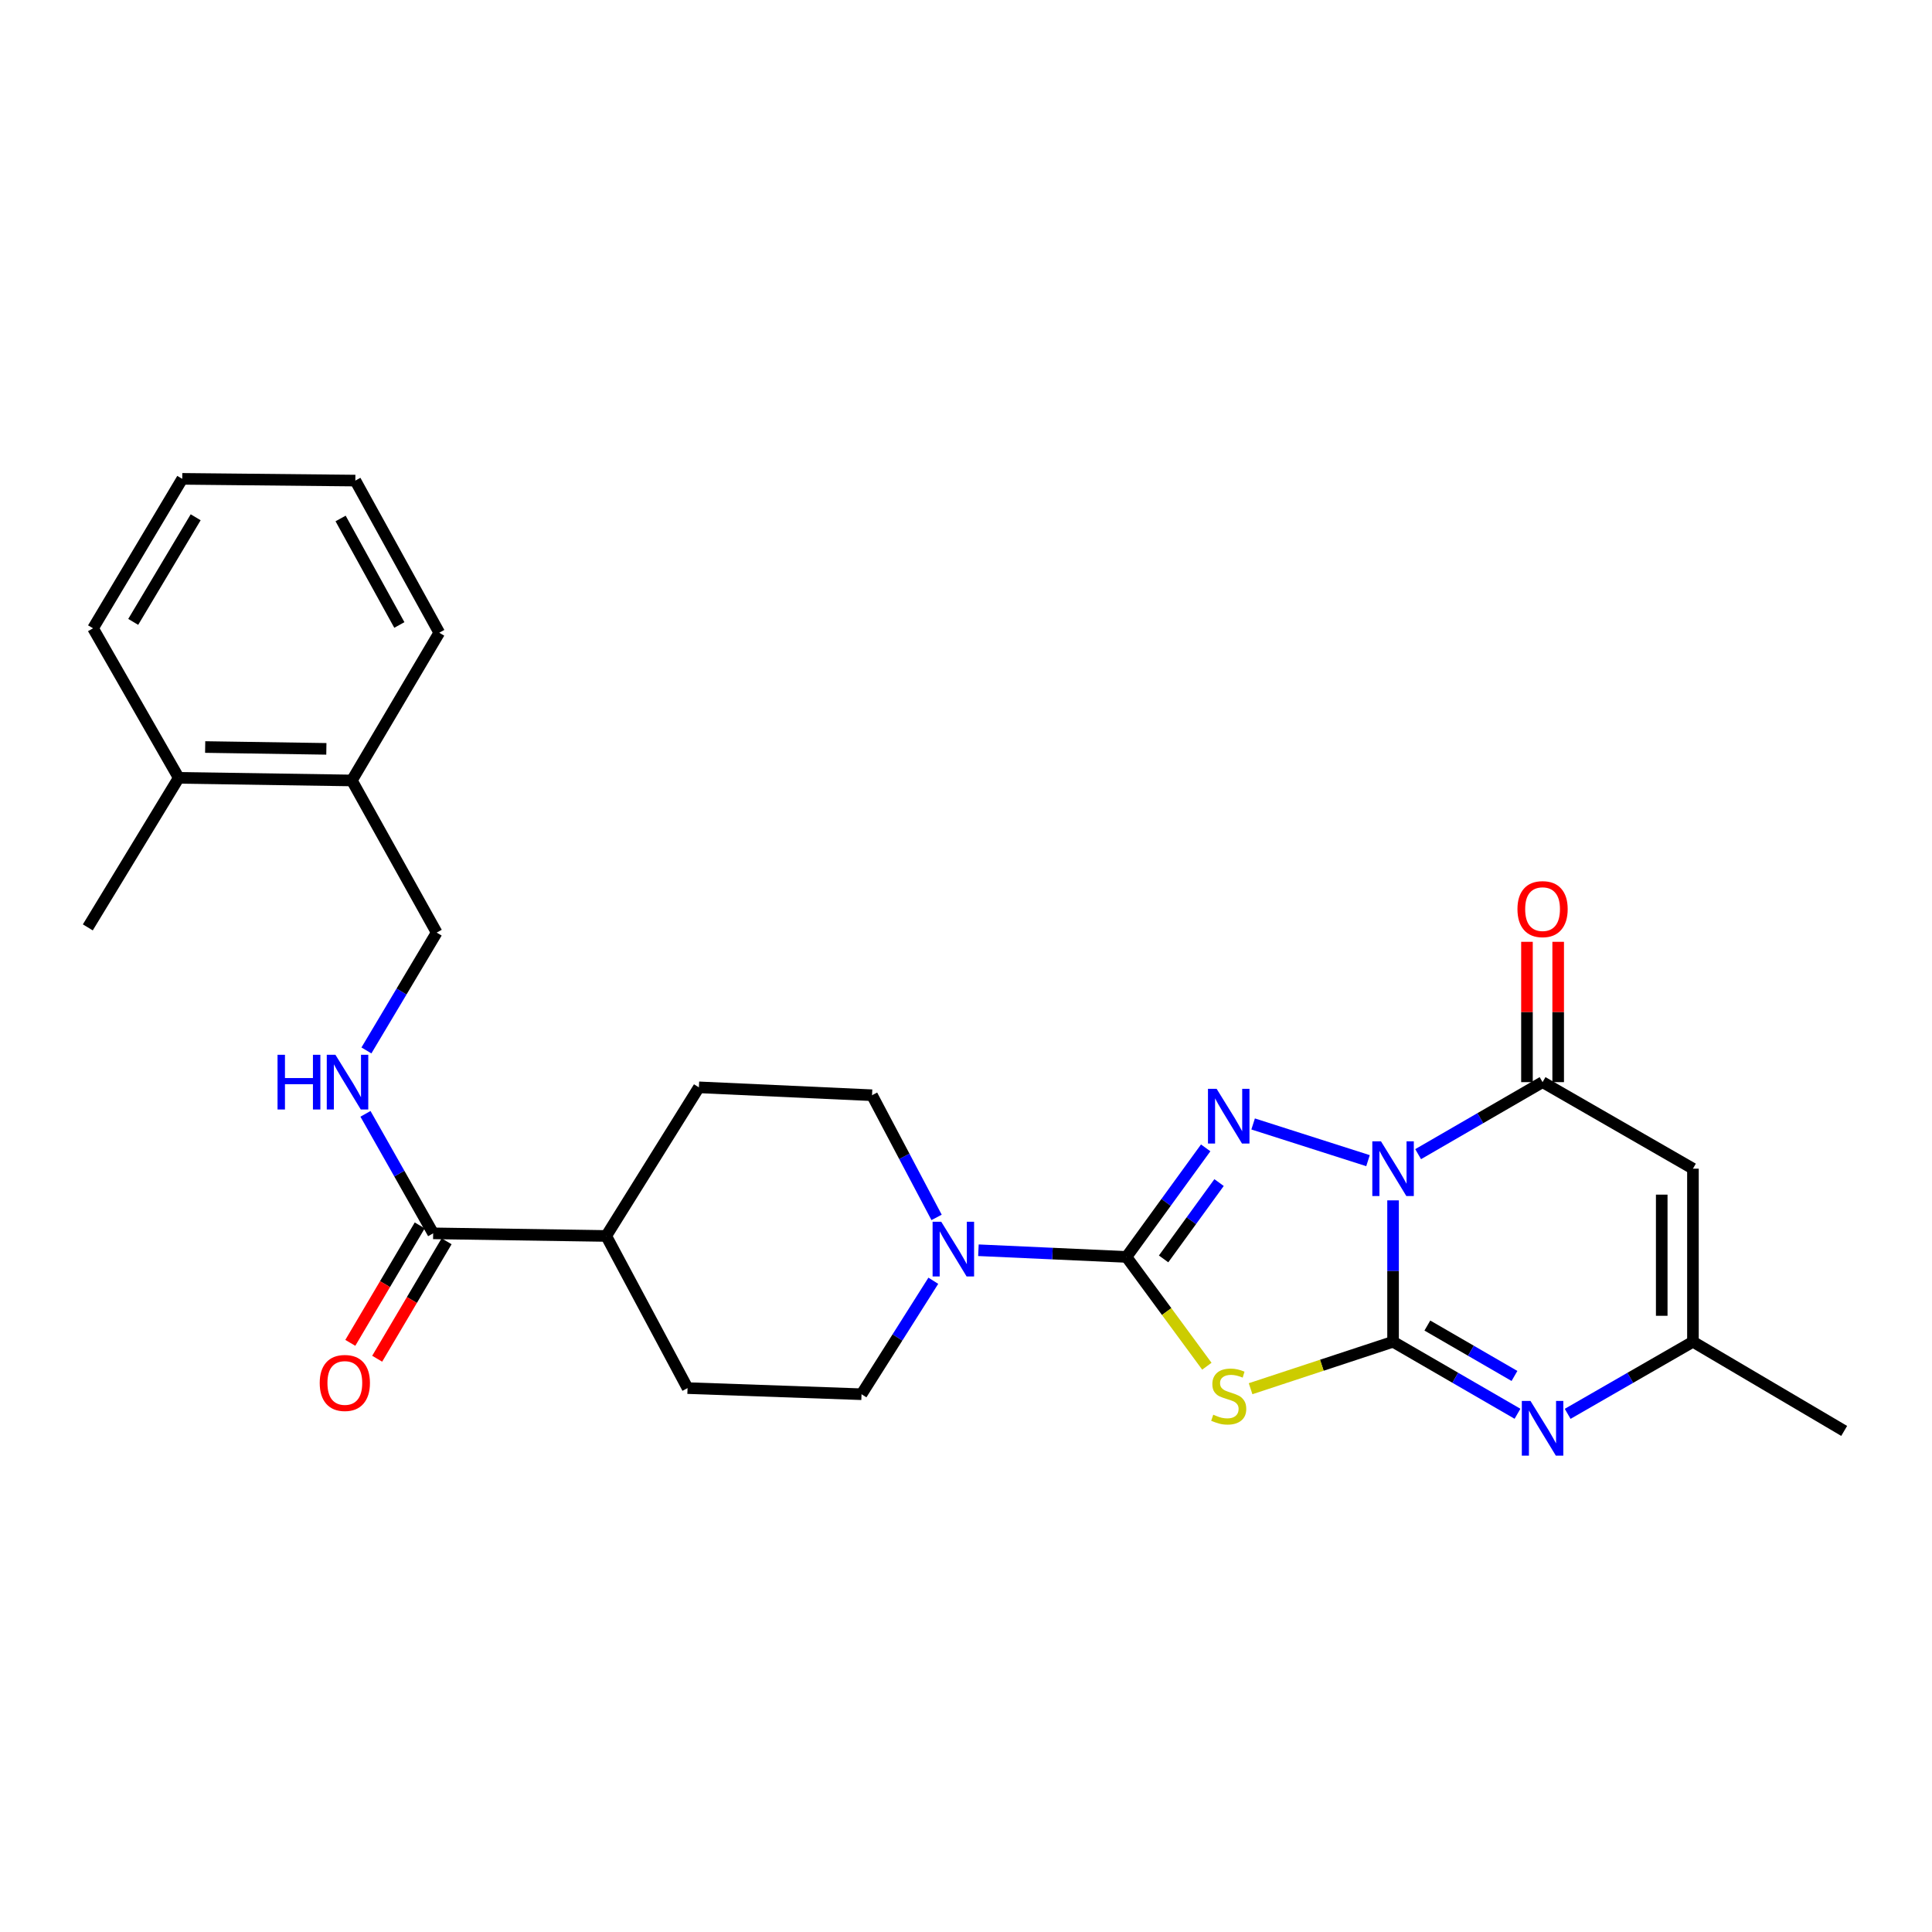 <?xml version='1.0' encoding='iso-8859-1'?>
<svg version='1.1' baseProfile='full'
              xmlns='http://www.w3.org/2000/svg'
                      xmlns:rdkit='http://www.rdkit.org/xml'
                      xmlns:xlink='http://www.w3.org/1999/xlink'
                  xml:space='preserve'
width='1000px' height='1000px' viewBox='0 0 1000 1000'>
<!-- END OF HEADER -->
<rect style='opacity:1.0;fill:#FFFFFF;stroke:none' width='1000' height='1000' x='0' y='0'> </rect>
<path class='bond-0' d='M 721.048,621.3 L 721.048,657.895' style='fill:none;fill-rule:evenodd;stroke:#0000FF;stroke-width:6px;stroke-linecap:butt;stroke-linejoin:miter;stroke-opacity:1' />
<path class='bond-0' d='M 721.048,657.895 L 721.048,694.49' style='fill:none;fill-rule:evenodd;stroke:#000000;stroke-width:6px;stroke-linecap:butt;stroke-linejoin:miter;stroke-opacity:1' />
<path class='bond-1' d='M 708.076,600.756 L 648.614,581.759' style='fill:none;fill-rule:evenodd;stroke:#0000FF;stroke-width:6px;stroke-linecap:butt;stroke-linejoin:miter;stroke-opacity:1' />
<path class='bond-4' d='M 734.024,597.391 L 766.228,578.752' style='fill:none;fill-rule:evenodd;stroke:#0000FF;stroke-width:6px;stroke-linecap:butt;stroke-linejoin:miter;stroke-opacity:1' />
<path class='bond-4' d='M 766.228,578.752 L 798.432,560.114' style='fill:none;fill-rule:evenodd;stroke:#000000;stroke-width:6px;stroke-linecap:butt;stroke-linejoin:miter;stroke-opacity:1' />
<path class='bond-3' d='M 721.048,694.49 L 684.175,706.644' style='fill:none;fill-rule:evenodd;stroke:#000000;stroke-width:6px;stroke-linecap:butt;stroke-linejoin:miter;stroke-opacity:1' />
<path class='bond-3' d='M 684.175,706.644 L 647.301,718.797' style='fill:none;fill-rule:evenodd;stroke:#CCCC00;stroke-width:6px;stroke-linecap:butt;stroke-linejoin:miter;stroke-opacity:1' />
<path class='bond-5' d='M 721.048,694.49 L 753.253,713.128' style='fill:none;fill-rule:evenodd;stroke:#000000;stroke-width:6px;stroke-linecap:butt;stroke-linejoin:miter;stroke-opacity:1' />
<path class='bond-5' d='M 753.253,713.128 L 785.457,731.766' style='fill:none;fill-rule:evenodd;stroke:#0000FF;stroke-width:6px;stroke-linecap:butt;stroke-linejoin:miter;stroke-opacity:1' />
<path class='bond-5' d='M 738.802,686.099 L 761.345,699.146' style='fill:none;fill-rule:evenodd;stroke:#000000;stroke-width:6px;stroke-linecap:butt;stroke-linejoin:miter;stroke-opacity:1' />
<path class='bond-5' d='M 761.345,699.146 L 783.888,712.193' style='fill:none;fill-rule:evenodd;stroke:#0000FF;stroke-width:6px;stroke-linecap:butt;stroke-linejoin:miter;stroke-opacity:1' />
<path class='bond-2' d='M 624.061,594.135 L 603.558,622.359' style='fill:none;fill-rule:evenodd;stroke:#0000FF;stroke-width:6px;stroke-linecap:butt;stroke-linejoin:miter;stroke-opacity:1' />
<path class='bond-2' d='M 603.558,622.359 L 583.056,650.584' style='fill:none;fill-rule:evenodd;stroke:#000000;stroke-width:6px;stroke-linecap:butt;stroke-linejoin:miter;stroke-opacity:1' />
<path class='bond-2' d='M 630.981,612.097 L 616.629,631.854' style='fill:none;fill-rule:evenodd;stroke:#0000FF;stroke-width:6px;stroke-linecap:butt;stroke-linejoin:miter;stroke-opacity:1' />
<path class='bond-2' d='M 616.629,631.854 L 602.277,651.611' style='fill:none;fill-rule:evenodd;stroke:#000000;stroke-width:6px;stroke-linecap:butt;stroke-linejoin:miter;stroke-opacity:1' />
<path class='bond-7' d='M 583.056,650.584 L 544.743,648.853' style='fill:none;fill-rule:evenodd;stroke:#000000;stroke-width:6px;stroke-linecap:butt;stroke-linejoin:miter;stroke-opacity:1' />
<path class='bond-7' d='M 544.743,648.853 L 506.431,647.122' style='fill:none;fill-rule:evenodd;stroke:#0000FF;stroke-width:6px;stroke-linecap:butt;stroke-linejoin:miter;stroke-opacity:1' />
<path class='bond-27' d='M 583.056,650.584 L 603.863,678.867' style='fill:none;fill-rule:evenodd;stroke:#000000;stroke-width:6px;stroke-linecap:butt;stroke-linejoin:miter;stroke-opacity:1' />
<path class='bond-27' d='M 603.863,678.867 L 624.669,707.15' style='fill:none;fill-rule:evenodd;stroke:#CCCC00;stroke-width:6px;stroke-linecap:butt;stroke-linejoin:miter;stroke-opacity:1' />
<path class='bond-6' d='M 798.432,560.114 L 876.264,604.9' style='fill:none;fill-rule:evenodd;stroke:#000000;stroke-width:6px;stroke-linecap:butt;stroke-linejoin:miter;stroke-opacity:1' />
<path class='bond-11' d='M 806.51,560.114 L 806.51,523.797' style='fill:none;fill-rule:evenodd;stroke:#000000;stroke-width:6px;stroke-linecap:butt;stroke-linejoin:miter;stroke-opacity:1' />
<path class='bond-11' d='M 806.51,523.797 L 806.51,487.48' style='fill:none;fill-rule:evenodd;stroke:#FF0000;stroke-width:6px;stroke-linecap:butt;stroke-linejoin:miter;stroke-opacity:1' />
<path class='bond-11' d='M 790.354,560.114 L 790.354,523.797' style='fill:none;fill-rule:evenodd;stroke:#000000;stroke-width:6px;stroke-linecap:butt;stroke-linejoin:miter;stroke-opacity:1' />
<path class='bond-11' d='M 790.354,523.797 L 790.354,487.48' style='fill:none;fill-rule:evenodd;stroke:#FF0000;stroke-width:6px;stroke-linecap:butt;stroke-linejoin:miter;stroke-opacity:1' />
<path class='bond-28' d='M 811.417,731.804 L 843.841,713.147' style='fill:none;fill-rule:evenodd;stroke:#0000FF;stroke-width:6px;stroke-linecap:butt;stroke-linejoin:miter;stroke-opacity:1' />
<path class='bond-28' d='M 843.841,713.147 L 876.264,694.49' style='fill:none;fill-rule:evenodd;stroke:#000000;stroke-width:6px;stroke-linecap:butt;stroke-linejoin:miter;stroke-opacity:1' />
<path class='bond-8' d='M 876.264,604.9 L 876.264,694.49' style='fill:none;fill-rule:evenodd;stroke:#000000;stroke-width:6px;stroke-linecap:butt;stroke-linejoin:miter;stroke-opacity:1' />
<path class='bond-8' d='M 860.109,618.339 L 860.109,681.051' style='fill:none;fill-rule:evenodd;stroke:#000000;stroke-width:6px;stroke-linecap:butt;stroke-linejoin:miter;stroke-opacity:1' />
<path class='bond-12' d='M 484.776,630.124 L 468.07,598.507' style='fill:none;fill-rule:evenodd;stroke:#0000FF;stroke-width:6px;stroke-linecap:butt;stroke-linejoin:miter;stroke-opacity:1' />
<path class='bond-12' d='M 468.07,598.507 L 451.364,566.89' style='fill:none;fill-rule:evenodd;stroke:#000000;stroke-width:6px;stroke-linecap:butt;stroke-linejoin:miter;stroke-opacity:1' />
<path class='bond-13' d='M 483.083,662.918 L 464.504,692.283' style='fill:none;fill-rule:evenodd;stroke:#0000FF;stroke-width:6px;stroke-linecap:butt;stroke-linejoin:miter;stroke-opacity:1' />
<path class='bond-13' d='M 464.504,692.283 L 445.925,721.649' style='fill:none;fill-rule:evenodd;stroke:#000000;stroke-width:6px;stroke-linecap:butt;stroke-linejoin:miter;stroke-opacity:1' />
<path class='bond-21' d='M 876.264,694.49 L 954.545,740.64' style='fill:none;fill-rule:evenodd;stroke:#000000;stroke-width:6px;stroke-linecap:butt;stroke-linejoin:miter;stroke-opacity:1' />
<path class='bond-9' d='M 224.203,638.377 L 313.775,639.733' style='fill:none;fill-rule:evenodd;stroke:#000000;stroke-width:6px;stroke-linecap:butt;stroke-linejoin:miter;stroke-opacity:1' />
<path class='bond-10' d='M 224.203,638.377 L 206.686,607.45' style='fill:none;fill-rule:evenodd;stroke:#000000;stroke-width:6px;stroke-linecap:butt;stroke-linejoin:miter;stroke-opacity:1' />
<path class='bond-10' d='M 206.686,607.45 L 189.169,576.523' style='fill:none;fill-rule:evenodd;stroke:#0000FF;stroke-width:6px;stroke-linecap:butt;stroke-linejoin:miter;stroke-opacity:1' />
<path class='bond-16' d='M 217.249,634.267 L 199.285,664.663' style='fill:none;fill-rule:evenodd;stroke:#000000;stroke-width:6px;stroke-linecap:butt;stroke-linejoin:miter;stroke-opacity:1' />
<path class='bond-16' d='M 199.285,664.663 L 181.321,695.058' style='fill:none;fill-rule:evenodd;stroke:#FF0000;stroke-width:6px;stroke-linecap:butt;stroke-linejoin:miter;stroke-opacity:1' />
<path class='bond-16' d='M 231.157,642.487 L 213.193,672.882' style='fill:none;fill-rule:evenodd;stroke:#000000;stroke-width:6px;stroke-linecap:butt;stroke-linejoin:miter;stroke-opacity:1' />
<path class='bond-16' d='M 213.193,672.882 L 195.229,703.277' style='fill:none;fill-rule:evenodd;stroke:#FF0000;stroke-width:6px;stroke-linecap:butt;stroke-linejoin:miter;stroke-opacity:1' />
<path class='bond-15' d='M 189.661,543.701 L 207.843,513.207' style='fill:none;fill-rule:evenodd;stroke:#0000FF;stroke-width:6px;stroke-linecap:butt;stroke-linejoin:miter;stroke-opacity:1' />
<path class='bond-15' d='M 207.843,513.207 L 226.025,482.713' style='fill:none;fill-rule:evenodd;stroke:#000000;stroke-width:6px;stroke-linecap:butt;stroke-linejoin:miter;stroke-opacity:1' />
<path class='bond-18' d='M 451.364,566.89 L 361.747,562.807' style='fill:none;fill-rule:evenodd;stroke:#000000;stroke-width:6px;stroke-linecap:butt;stroke-linejoin:miter;stroke-opacity:1' />
<path class='bond-19' d='M 445.925,721.649 L 355.877,718.48' style='fill:none;fill-rule:evenodd;stroke:#000000;stroke-width:6px;stroke-linecap:butt;stroke-linejoin:miter;stroke-opacity:1' />
<path class='bond-14' d='M 313.775,639.733 L 355.877,718.48' style='fill:none;fill-rule:evenodd;stroke:#000000;stroke-width:6px;stroke-linecap:butt;stroke-linejoin:miter;stroke-opacity:1' />
<path class='bond-29' d='M 313.775,639.733 L 361.747,562.807' style='fill:none;fill-rule:evenodd;stroke:#000000;stroke-width:6px;stroke-linecap:butt;stroke-linejoin:miter;stroke-opacity:1' />
<path class='bond-17' d='M 226.025,482.713 L 182.119,403.965' style='fill:none;fill-rule:evenodd;stroke:#000000;stroke-width:6px;stroke-linecap:butt;stroke-linejoin:miter;stroke-opacity:1' />
<path class='bond-20' d='M 182.119,403.965 L 92.511,402.61' style='fill:none;fill-rule:evenodd;stroke:#000000;stroke-width:6px;stroke-linecap:butt;stroke-linejoin:miter;stroke-opacity:1' />
<path class='bond-20' d='M 168.922,387.608 L 106.197,386.66' style='fill:none;fill-rule:evenodd;stroke:#000000;stroke-width:6px;stroke-linecap:butt;stroke-linejoin:miter;stroke-opacity:1' />
<path class='bond-22' d='M 182.119,403.965 L 227.362,327.497' style='fill:none;fill-rule:evenodd;stroke:#000000;stroke-width:6px;stroke-linecap:butt;stroke-linejoin:miter;stroke-opacity:1' />
<path class='bond-23' d='M 92.511,402.61 L 45.455,480.011' style='fill:none;fill-rule:evenodd;stroke:#000000;stroke-width:6px;stroke-linecap:butt;stroke-linejoin:miter;stroke-opacity:1' />
<path class='bond-24' d='M 92.511,402.61 L 48.156,325.208' style='fill:none;fill-rule:evenodd;stroke:#000000;stroke-width:6px;stroke-linecap:butt;stroke-linejoin:miter;stroke-opacity:1' />
<path class='bond-26' d='M 227.362,327.497 L 183.923,248.749' style='fill:none;fill-rule:evenodd;stroke:#000000;stroke-width:6px;stroke-linecap:butt;stroke-linejoin:miter;stroke-opacity:1' />
<path class='bond-26' d='M 206.701,323.488 L 176.293,268.364' style='fill:none;fill-rule:evenodd;stroke:#000000;stroke-width:6px;stroke-linecap:butt;stroke-linejoin:miter;stroke-opacity:1' />
<path class='bond-30' d='M 48.156,325.208 L 94.333,247.852' style='fill:none;fill-rule:evenodd;stroke:#000000;stroke-width:6px;stroke-linecap:butt;stroke-linejoin:miter;stroke-opacity:1' />
<path class='bond-30' d='M 68.954,321.885 L 101.278,267.736' style='fill:none;fill-rule:evenodd;stroke:#000000;stroke-width:6px;stroke-linecap:butt;stroke-linejoin:miter;stroke-opacity:1' />
<path class='bond-25' d='M 94.333,247.852 L 183.923,248.749' style='fill:none;fill-rule:evenodd;stroke:#000000;stroke-width:6px;stroke-linecap:butt;stroke-linejoin:miter;stroke-opacity:1' />
<path  class='atom-0' d='M 714.788 590.74
L 724.068 605.74
Q 724.988 607.22, 726.468 609.9
Q 727.948 612.58, 728.028 612.74
L 728.028 590.74
L 731.788 590.74
L 731.788 619.06
L 727.908 619.06
L 717.948 602.66
Q 716.788 600.74, 715.548 598.54
Q 714.348 596.34, 713.988 595.66
L 713.988 619.06
L 710.308 619.06
L 710.308 590.74
L 714.788 590.74
' fill='#0000FF'/>
<path  class='atom-2' d='M 629.722 563.563
L 639.002 578.563
Q 639.922 580.043, 641.402 582.723
Q 642.882 585.403, 642.962 585.563
L 642.962 563.563
L 646.722 563.563
L 646.722 591.883
L 642.842 591.883
L 632.882 575.483
Q 631.722 573.563, 630.482 571.363
Q 629.282 569.163, 628.922 568.483
L 628.922 591.883
L 625.242 591.883
L 625.242 563.563
L 629.722 563.563
' fill='#0000FF'/>
<path  class='atom-4' d='M 627.982 732.248
Q 628.302 732.368, 629.622 732.928
Q 630.942 733.488, 632.382 733.848
Q 633.862 734.168, 635.302 734.168
Q 637.982 734.168, 639.542 732.888
Q 641.102 731.568, 641.102 729.288
Q 641.102 727.728, 640.302 726.768
Q 639.542 725.808, 638.342 725.288
Q 637.142 724.768, 635.142 724.168
Q 632.622 723.408, 631.102 722.688
Q 629.622 721.968, 628.542 720.448
Q 627.502 718.928, 627.502 716.368
Q 627.502 712.808, 629.902 710.608
Q 632.342 708.408, 637.142 708.408
Q 640.422 708.408, 644.142 709.968
L 643.222 713.048
Q 639.822 711.648, 637.262 711.648
Q 634.502 711.648, 632.982 712.808
Q 631.462 713.928, 631.502 715.888
Q 631.502 717.408, 632.262 718.328
Q 633.062 719.248, 634.182 719.768
Q 635.342 720.288, 637.262 720.888
Q 639.822 721.688, 641.342 722.488
Q 642.862 723.288, 643.942 724.928
Q 645.062 726.528, 645.062 729.288
Q 645.062 733.208, 642.422 735.328
Q 639.822 737.408, 635.462 737.408
Q 632.942 737.408, 631.022 736.848
Q 629.142 736.328, 626.902 735.408
L 627.982 732.248
' fill='#CCCC00'/>
<path  class='atom-6' d='M 792.172 725.116
L 801.452 740.116
Q 802.372 741.596, 803.852 744.276
Q 805.332 746.956, 805.412 747.116
L 805.412 725.116
L 809.172 725.116
L 809.172 753.436
L 805.292 753.436
L 795.332 737.036
Q 794.172 735.116, 792.932 732.916
Q 791.732 730.716, 791.372 730.036
L 791.372 753.436
L 787.692 753.436
L 787.692 725.116
L 792.172 725.116
' fill='#0000FF'/>
<path  class='atom-8' d='M 487.188 632.376
L 496.468 647.376
Q 497.388 648.856, 498.868 651.536
Q 500.348 654.216, 500.428 654.376
L 500.428 632.376
L 504.188 632.376
L 504.188 660.696
L 500.308 660.696
L 490.348 644.296
Q 489.188 642.376, 487.948 640.176
Q 486.748 637.976, 486.388 637.296
L 486.388 660.696
L 482.708 660.696
L 482.708 632.376
L 487.188 632.376
' fill='#0000FF'/>
<path  class='atom-11' d='M 143.655 545.954
L 147.495 545.954
L 147.495 557.994
L 161.975 557.994
L 161.975 545.954
L 165.815 545.954
L 165.815 574.274
L 161.975 574.274
L 161.975 561.194
L 147.495 561.194
L 147.495 574.274
L 143.655 574.274
L 143.655 545.954
' fill='#0000FF'/>
<path  class='atom-11' d='M 173.615 545.954
L 182.895 560.954
Q 183.815 562.434, 185.295 565.114
Q 186.775 567.794, 186.855 567.954
L 186.855 545.954
L 190.615 545.954
L 190.615 574.274
L 186.735 574.274
L 176.775 557.874
Q 175.615 555.954, 174.375 553.754
Q 173.175 551.554, 172.815 550.874
L 172.815 574.274
L 169.135 574.274
L 169.135 545.954
L 173.615 545.954
' fill='#0000FF'/>
<path  class='atom-12' d='M 785.432 470.56
Q 785.432 463.76, 788.792 459.96
Q 792.152 456.16, 798.432 456.16
Q 804.712 456.16, 808.072 459.96
Q 811.432 463.76, 811.432 470.56
Q 811.432 477.44, 808.032 481.36
Q 804.632 485.24, 798.432 485.24
Q 792.192 485.24, 788.792 481.36
Q 785.432 477.48, 785.432 470.56
M 798.432 482.04
Q 802.752 482.04, 805.072 479.16
Q 807.432 476.24, 807.432 470.56
Q 807.432 465, 805.072 462.2
Q 802.752 459.36, 798.432 459.36
Q 794.112 459.36, 791.752 462.16
Q 789.432 464.96, 789.432 470.56
Q 789.432 476.28, 791.752 479.16
Q 794.112 482.04, 798.432 482.04
' fill='#FF0000'/>
<path  class='atom-17' d='M 165.484 715.814
Q 165.484 709.014, 168.844 705.214
Q 172.204 701.414, 178.484 701.414
Q 184.764 701.414, 188.124 705.214
Q 191.484 709.014, 191.484 715.814
Q 191.484 722.694, 188.084 726.614
Q 184.684 730.494, 178.484 730.494
Q 172.244 730.494, 168.844 726.614
Q 165.484 722.734, 165.484 715.814
M 178.484 727.294
Q 182.804 727.294, 185.124 724.414
Q 187.484 721.494, 187.484 715.814
Q 187.484 710.254, 185.124 707.454
Q 182.804 704.614, 178.484 704.614
Q 174.164 704.614, 171.804 707.414
Q 169.484 710.214, 169.484 715.814
Q 169.484 721.534, 171.804 724.414
Q 174.164 727.294, 178.484 727.294
' fill='#FF0000'/>
</svg>
